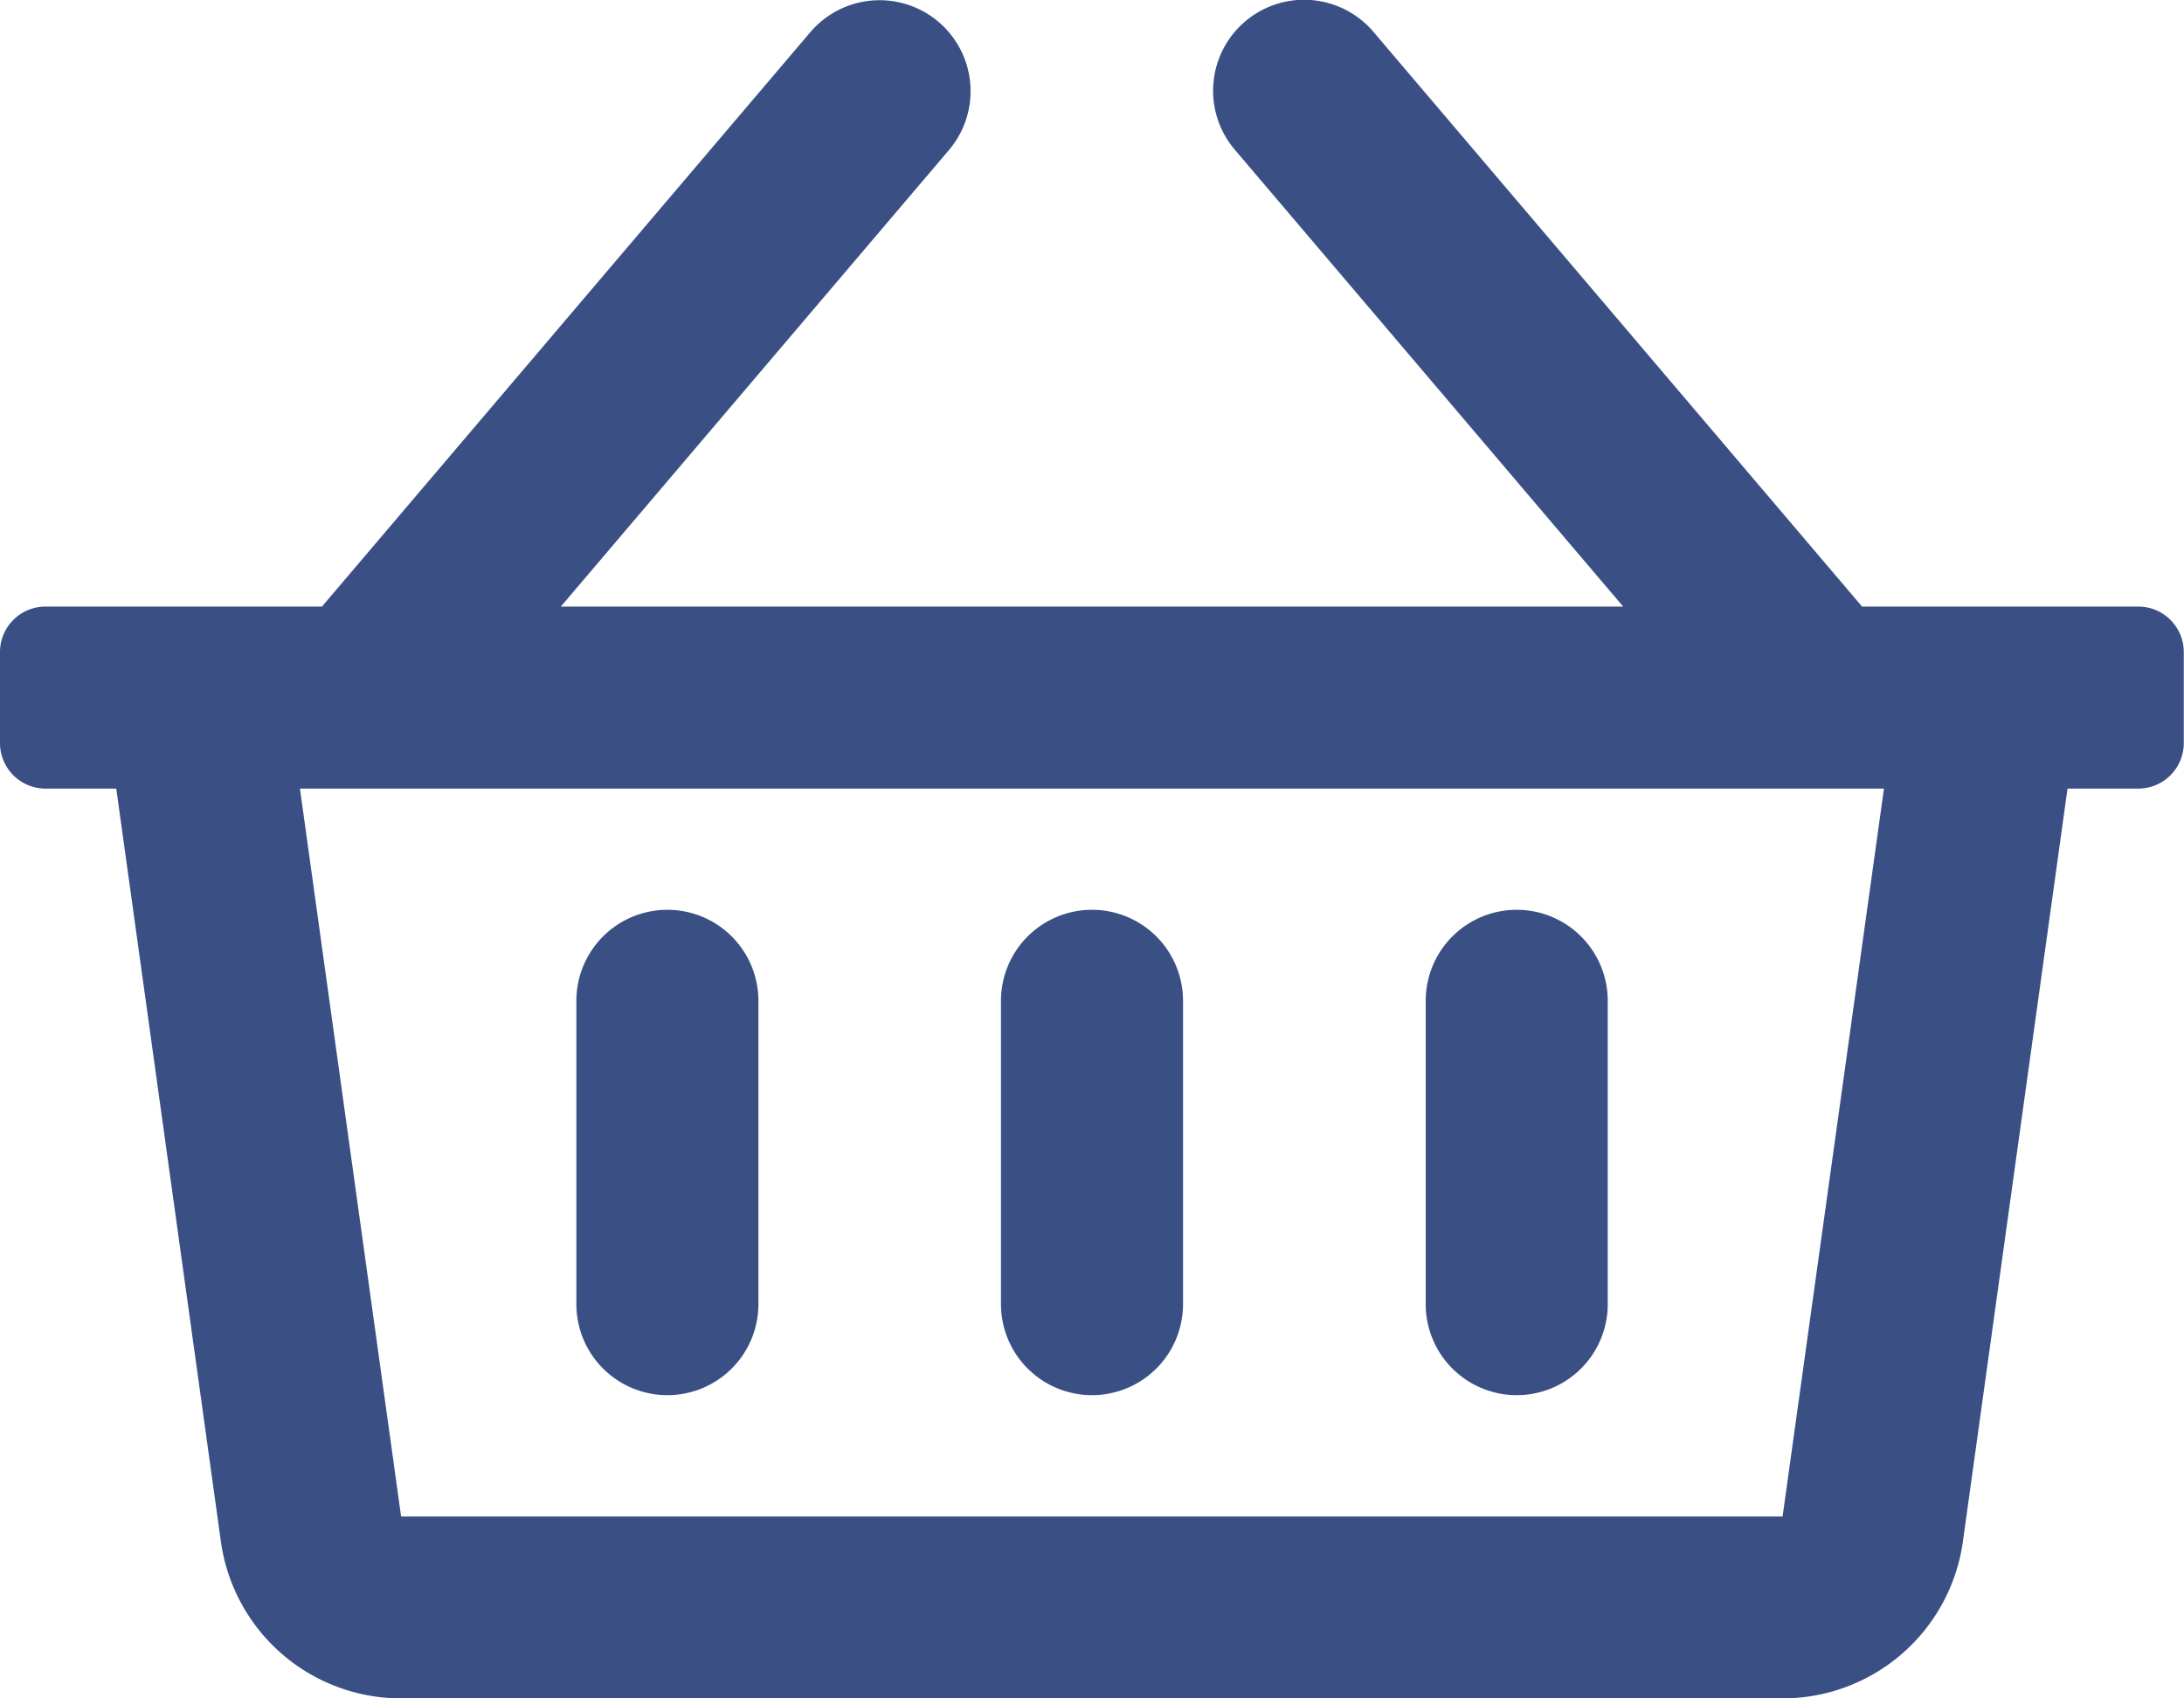 <svg xmlns="http://www.w3.org/2000/svg" width="20.25" height="15.75" viewBox="0 0 20.25 15.75">
  <path id="icon-cart" d="M19.828-9H17.265l-4.529-5.328a.844.844,0,0,0-1.189-.1.844.844,0,0,0-.1,1.189L15.05-9H5.2l3.6-4.235a.844.844,0,0,0-.1-1.189.844.844,0,0,0-1.189.1L2.985-9H.422A.422.422,0,0,0,0-8.578v.844a.422.422,0,0,0,.422.422h.656L2.048-.33A1.687,1.687,0,0,0,3.719,1.125H16.531A1.688,1.688,0,0,0,18.2-.33l.97-6.982h.656a.422.422,0,0,0,.422-.422v-.844A.422.422,0,0,0,19.828-9Zm-3.3,8.438H3.719l-.938-6.75H17.468ZM10.969-5.344a.844.844,0,0,0-.844-.844.844.844,0,0,0-.844.844v2.813a.844.844,0,0,0,.844.844.844.844,0,0,0,.844-.844Zm3.938,0a.844.844,0,0,0-.844-.844.844.844,0,0,0-.844.844v2.813a.844.844,0,0,0,.844.844.844.844,0,0,0,.844-.844Zm-7.875,0a.844.844,0,0,0-.844-.844.844.844,0,0,0-.844.844v2.813a.844.844,0,0,0,.844.844.844.844,0,0,0,.844-.844Z" transform="translate(0 14.625)" fill="#3a5085"/>
</svg>
